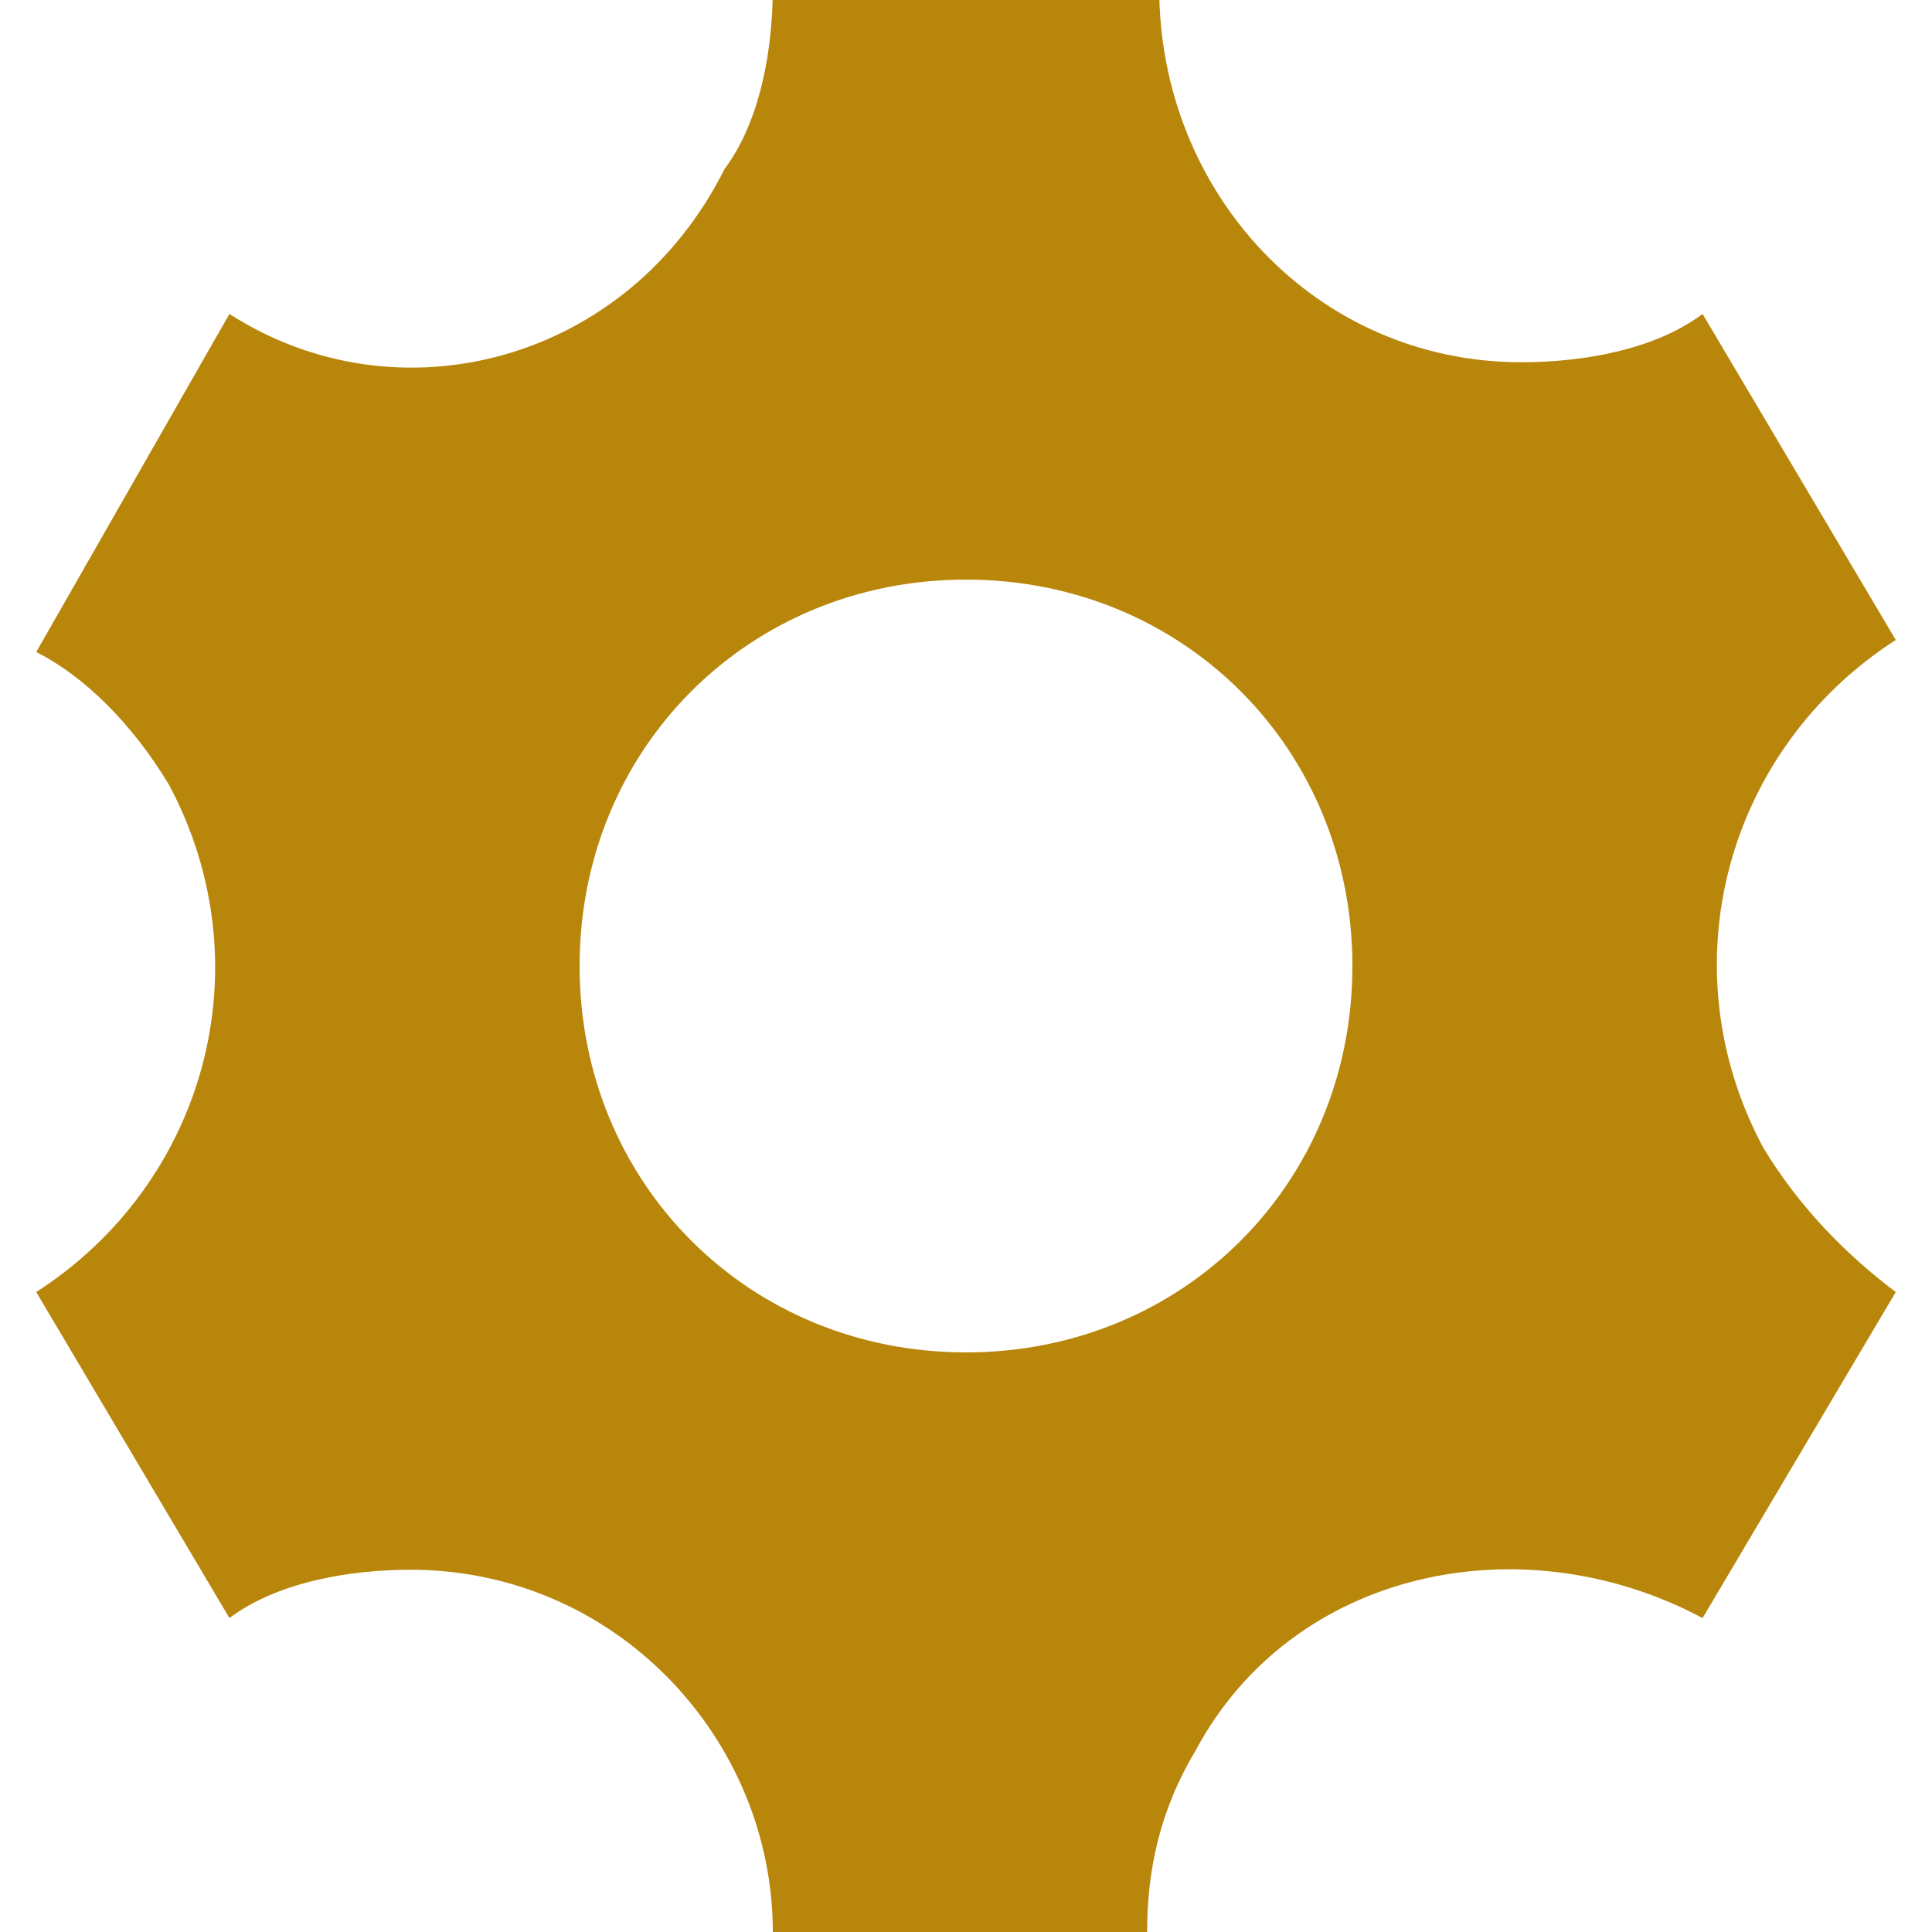 <?xml version="1.0" encoding="utf-8"?>
<!-- Generator: Adobe Illustrator 24.3.0, SVG Export Plug-In . SVG Version: 6.00 Build 0)  -->
<svg version="1.1" id="Слой_1" xmlns="http://www.w3.org/2000/svg" xmlns:xlink="http://www.w3.org/1999/xlink" x="0px" y="0px"
	 viewBox="0 0 16 16" style="enable-background:new 0 0 16 16;" xml:space="preserve">
<style type="text/css">
	.st0{fill:#B8860B;}
</style>
<path class="st0" d="M14.6,9.5c-0.8-1.5-0.3-3.3,1.1-4.2l-1.6-2.7c-0.4,0.3-1,0.4-1.5,0.4c-1.7,0-3-1.4-3-3.1H6.4
	c0,0.5-0.1,1.1-0.4,1.5C5.2,3,3.3,3.5,1.9,2.6L0.3,5.4C0.7,5.6,1.1,6,1.4,6.5c0.8,1.5,0.3,3.3-1.1,4.2l1.6,2.7
	c0.4-0.3,1-0.4,1.5-0.4c1.7,0,3,1.4,3,3h3.1c0-0.5,0.1-1,0.4-1.5c0.8-1.5,2.7-1.9,4.2-1.1l1.6-2.7C15.3,10.4,14.9,10,14.6,9.5z
	 M8,11.2c-1.8,0-3.2-1.4-3.2-3.2S6.2,4.8,8,4.8c1.8,0,3.2,1.4,3.2,3.2S9.8,11.2,8,11.2z"/>
</svg>
